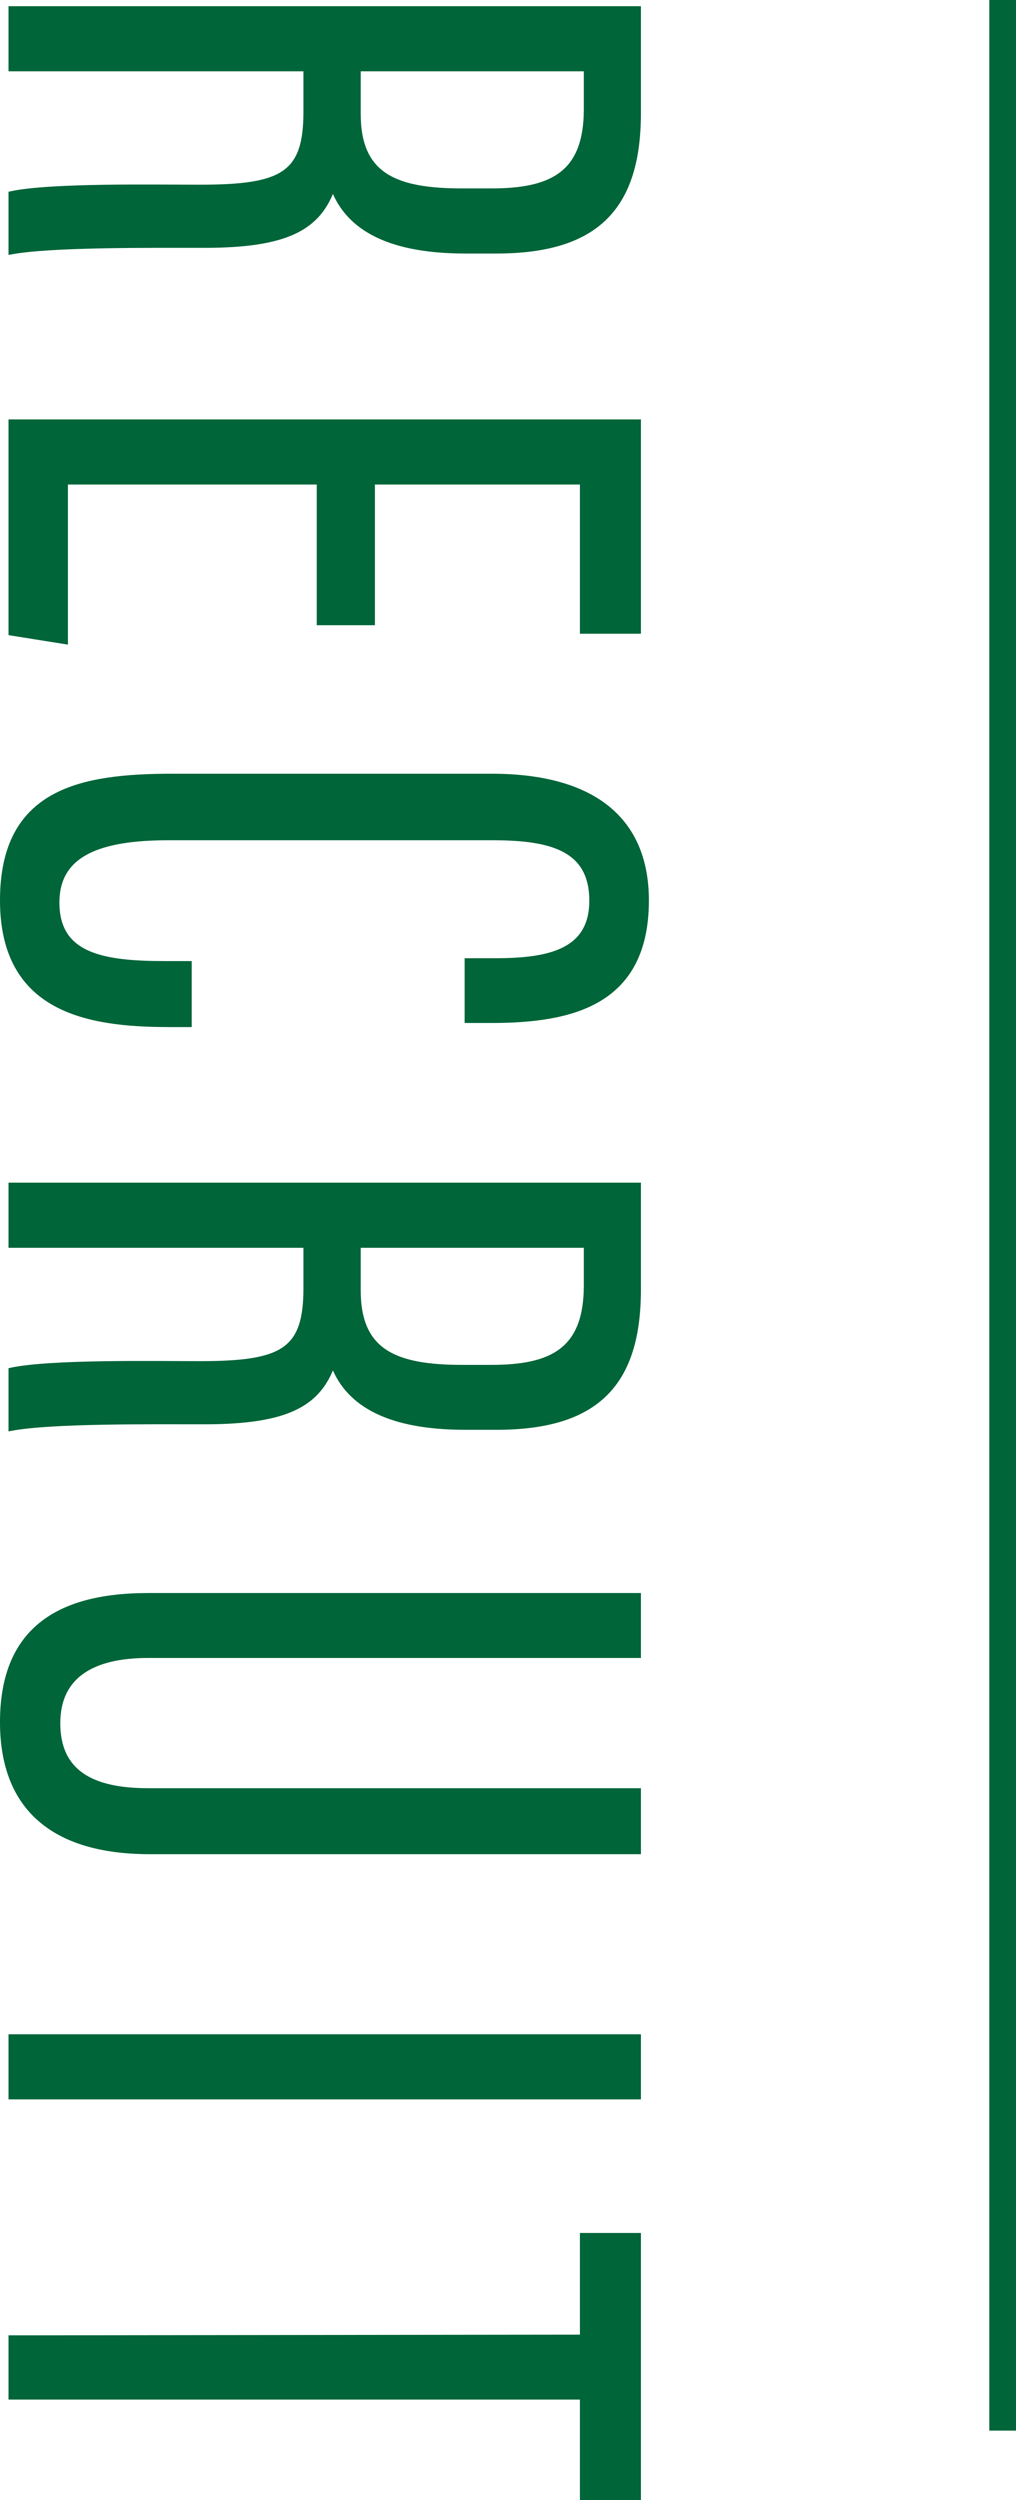 <svg xmlns="http://www.w3.org/2000/svg" viewBox="0 0 57.29 140.92"><defs><style>.cls-1{fill:#006538;stroke-width:0.28px;}.cls-1,.cls-2{stroke:#006538;stroke-miterlimit:10;}.cls-2{fill:none;stroke-width:1.51px;}</style></defs><title>h2_title_recruit01</title><g id="レイヤー_2" data-name="レイヤー 2"><g id="レイヤー_1-2" data-name="レイヤー 1"><path class="cls-1" d="M36,.49V6.37c0,5.29-2.33,7.78-8,7.78H26.23c-4.66,0-6.72-1.54-7.46-3.6-.8,2.27-2.54,3.28-7.25,3.28-3,0-8.63-.05-10.9.37V10.92c2.22-.48,8.2-.37,10.63-.37,4.66,0,6-.69,6-4.24V3.88H.62V.49ZM20.2,3.88V6.42c0,3.49,2.11,4.34,5.87,4.34h1.64c3.39,0,5.35-.95,5.35-4.6V3.88Z"/><path class="cls-1" d="M18,35.1V27.17H3.69v9L.62,35.68V23.78H36v11.8H32.84V27.17H21V35.1Z"/><path class="cls-1" d="M10.67,57.75H9.51c-4.61,0-9.37-.84-9.37-7s4.39-7,9.58-7h18c5.72,0,8.73,2.44,8.73,7,0,5.77-4.18,6.77-8.73,6.77H26.34V54.15h1.53c2.91,0,5.5-.42,5.5-3.38s-2.32-3.55-5.61-3.55H9.51c-3.81,0-6.3.85-6.3,3.65,0,3,2.59,3.44,6.09,3.44h1.37Z"/><path class="cls-1" d="M36,66.8v5.88c0,5.29-2.33,7.77-8,7.77H26.23c-4.66,0-6.72-1.53-7.46-3.59-.8,2.27-2.54,3.28-7.25,3.28-3,0-8.63-.06-10.9.37V77.23c2.22-.48,8.2-.37,10.63-.37,4.66,0,6-.69,6-4.24V70.19H.62V66.8ZM20.2,70.19v2.54c0,3.49,2.11,4.34,5.87,4.34h1.64c3.39,0,5.35-.95,5.35-4.61V70.19Z"/><path class="cls-1" d="M36,93.31H8.34c-3,0-5.08,1.06-5.08,3.82s1.91,3.8,5.08,3.8H36v3.44H8.45c-5.45,0-8.31-2.48-8.31-7.3s2.7-7.14,8.2-7.14H36Z"/><path class="cls-1" d="M36,118.19H.62V114.8H36Z"/><path class="cls-1" d="M32.84,131.73V126H36v14.82H32.84v-5.71H.62v-3.34Z"/><line class="cls-2" x1="56.54" x2="56.54" y2="137"/></g></g></svg>